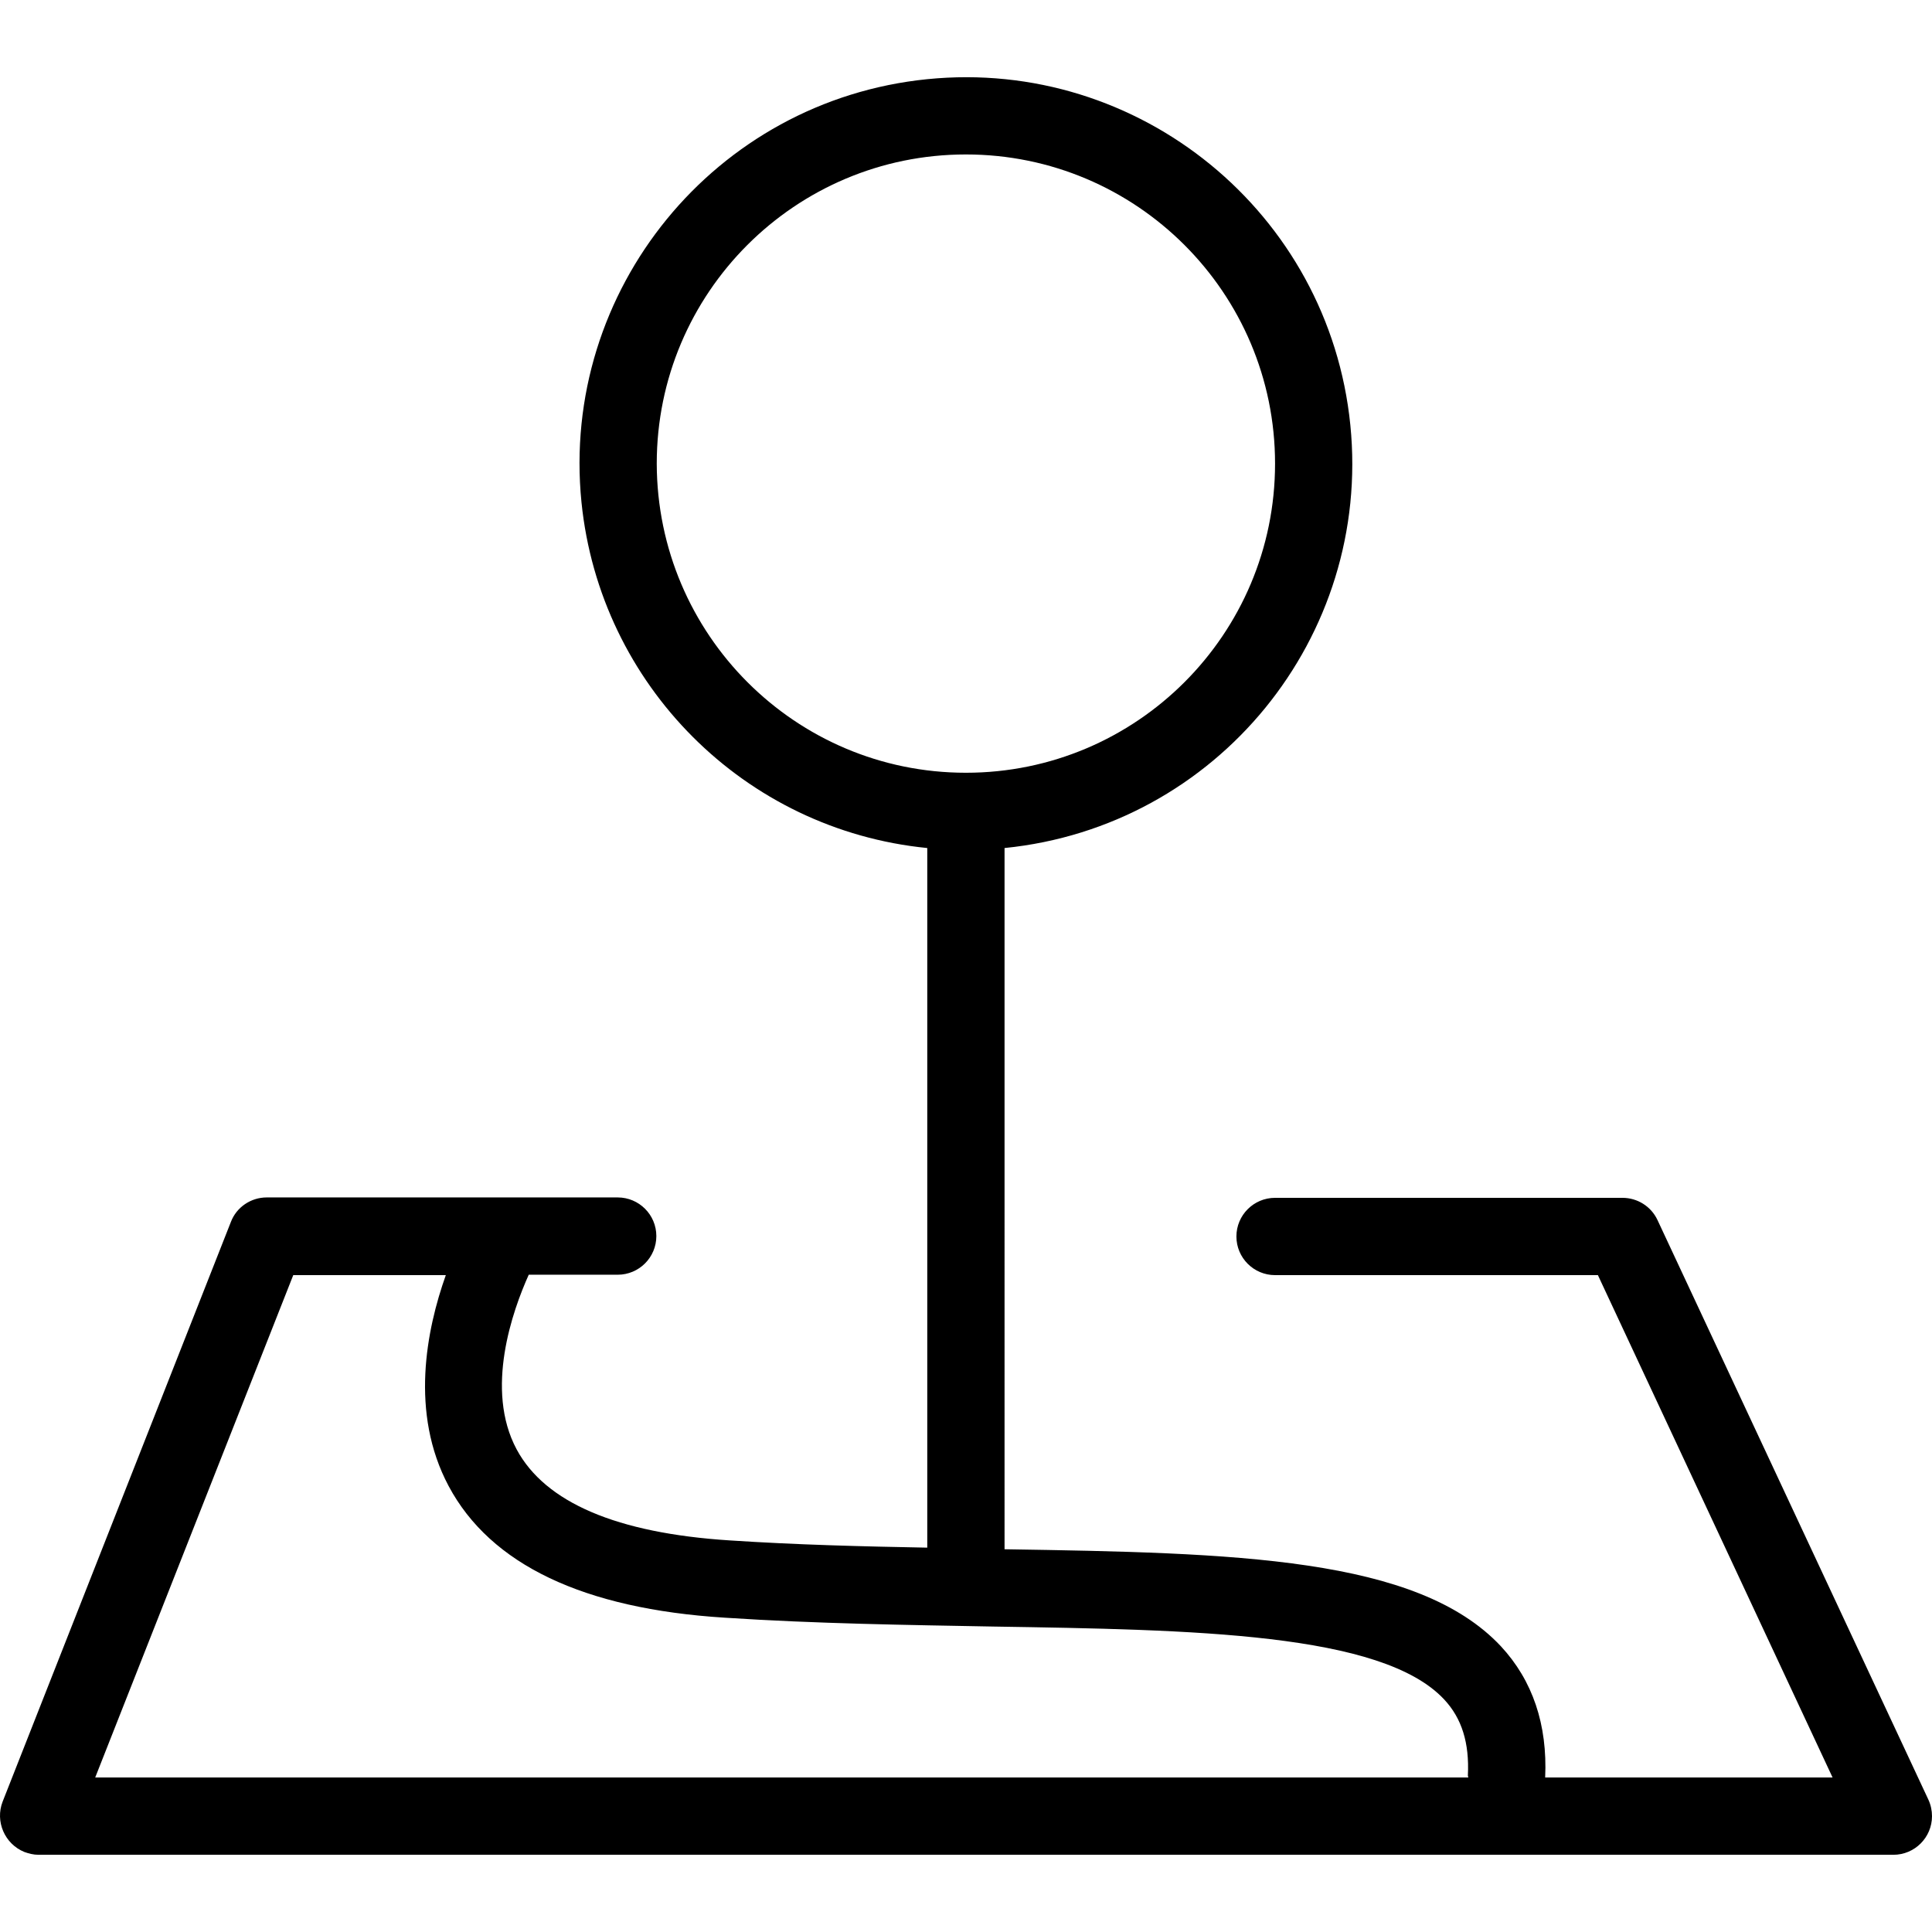 <?xml version="1.0" encoding="iso-8859-1"?>
<!-- Uploaded to: SVG Repo, www.svgrepo.com, Generator: SVG Repo Mixer Tools -->
<svg fill="#000000" height="800px" width="800px" version="1.1" id="Layer_1" xmlns="http://www.w3.org/2000/svg" xmlns:xlink="http://www.w3.org/1999/xlink" 
	 viewBox="0 0 511.947 511.947" xml:space="preserve">
<g>
	<g>
		<path d="M510.987,476.874l-71.787-153.6c-1.707-3.627-5.333-5.867-9.28-5.867h-92.053c-5.653,0-10.24,4.587-10.24,10.24
			c0,5.653,4.587,10.24,10.24,10.24h85.547l62.187,133.12h-76.16c0.64-13.973-3.307-25.707-11.733-34.773
			c-22.187-23.68-70.4-24.747-131.52-25.707V224.714c56.32-5.653,97.28-55.893,91.627-112.107s-55.893-97.28-112.107-91.627
			c-56.213,5.653-97.28,55.893-91.627,112.107c4.907,48.427,43.2,86.827,91.627,91.627V410.1c-17.173-0.32-34.56-0.747-52.373-1.92
			c-29.867-1.92-48.853-10.027-56.427-24.107c-8.533-15.893-1.067-36.8,3.2-46.293h23.573c5.653,0,10.24-4.587,10.24-10.24
			c0-5.653-4.587-10.24-10.24-10.24H70.667c-4.16,0-8,2.56-9.493,6.507l-60.48,153.6c-2.027,5.227,0.533,11.2,5.76,13.333
			c1.173,0.427,2.453,0.747,3.733,0.747h491.52c5.653,0,10.24-4.587,10.24-10.24C511.947,479.754,511.627,478.26,510.987,476.874z
			 M174.027,122.847c0-45.227,36.693-81.92,81.92-81.92c45.227,0,81.92,36.693,81.92,81.92s-36.693,81.92-81.92,81.92
			C210.721,204.767,174.134,168.074,174.027,122.847z M25.227,471.007l52.48-133.12h40.427c-5.12,14.4-9.6,36.48,0.747,55.893
			c11.093,20.8,35.733,32.533,73.173,34.88c24.427,1.6,48.213,1.92,71.147,2.347c52.907,0.853,102.933,1.6,119.467,19.307
			c4.693,5.013,6.72,11.52,6.293,20.16c0,0.213,0.107,0.32,0.107,0.533H25.227z"/>
	</g>
</g>
</svg>